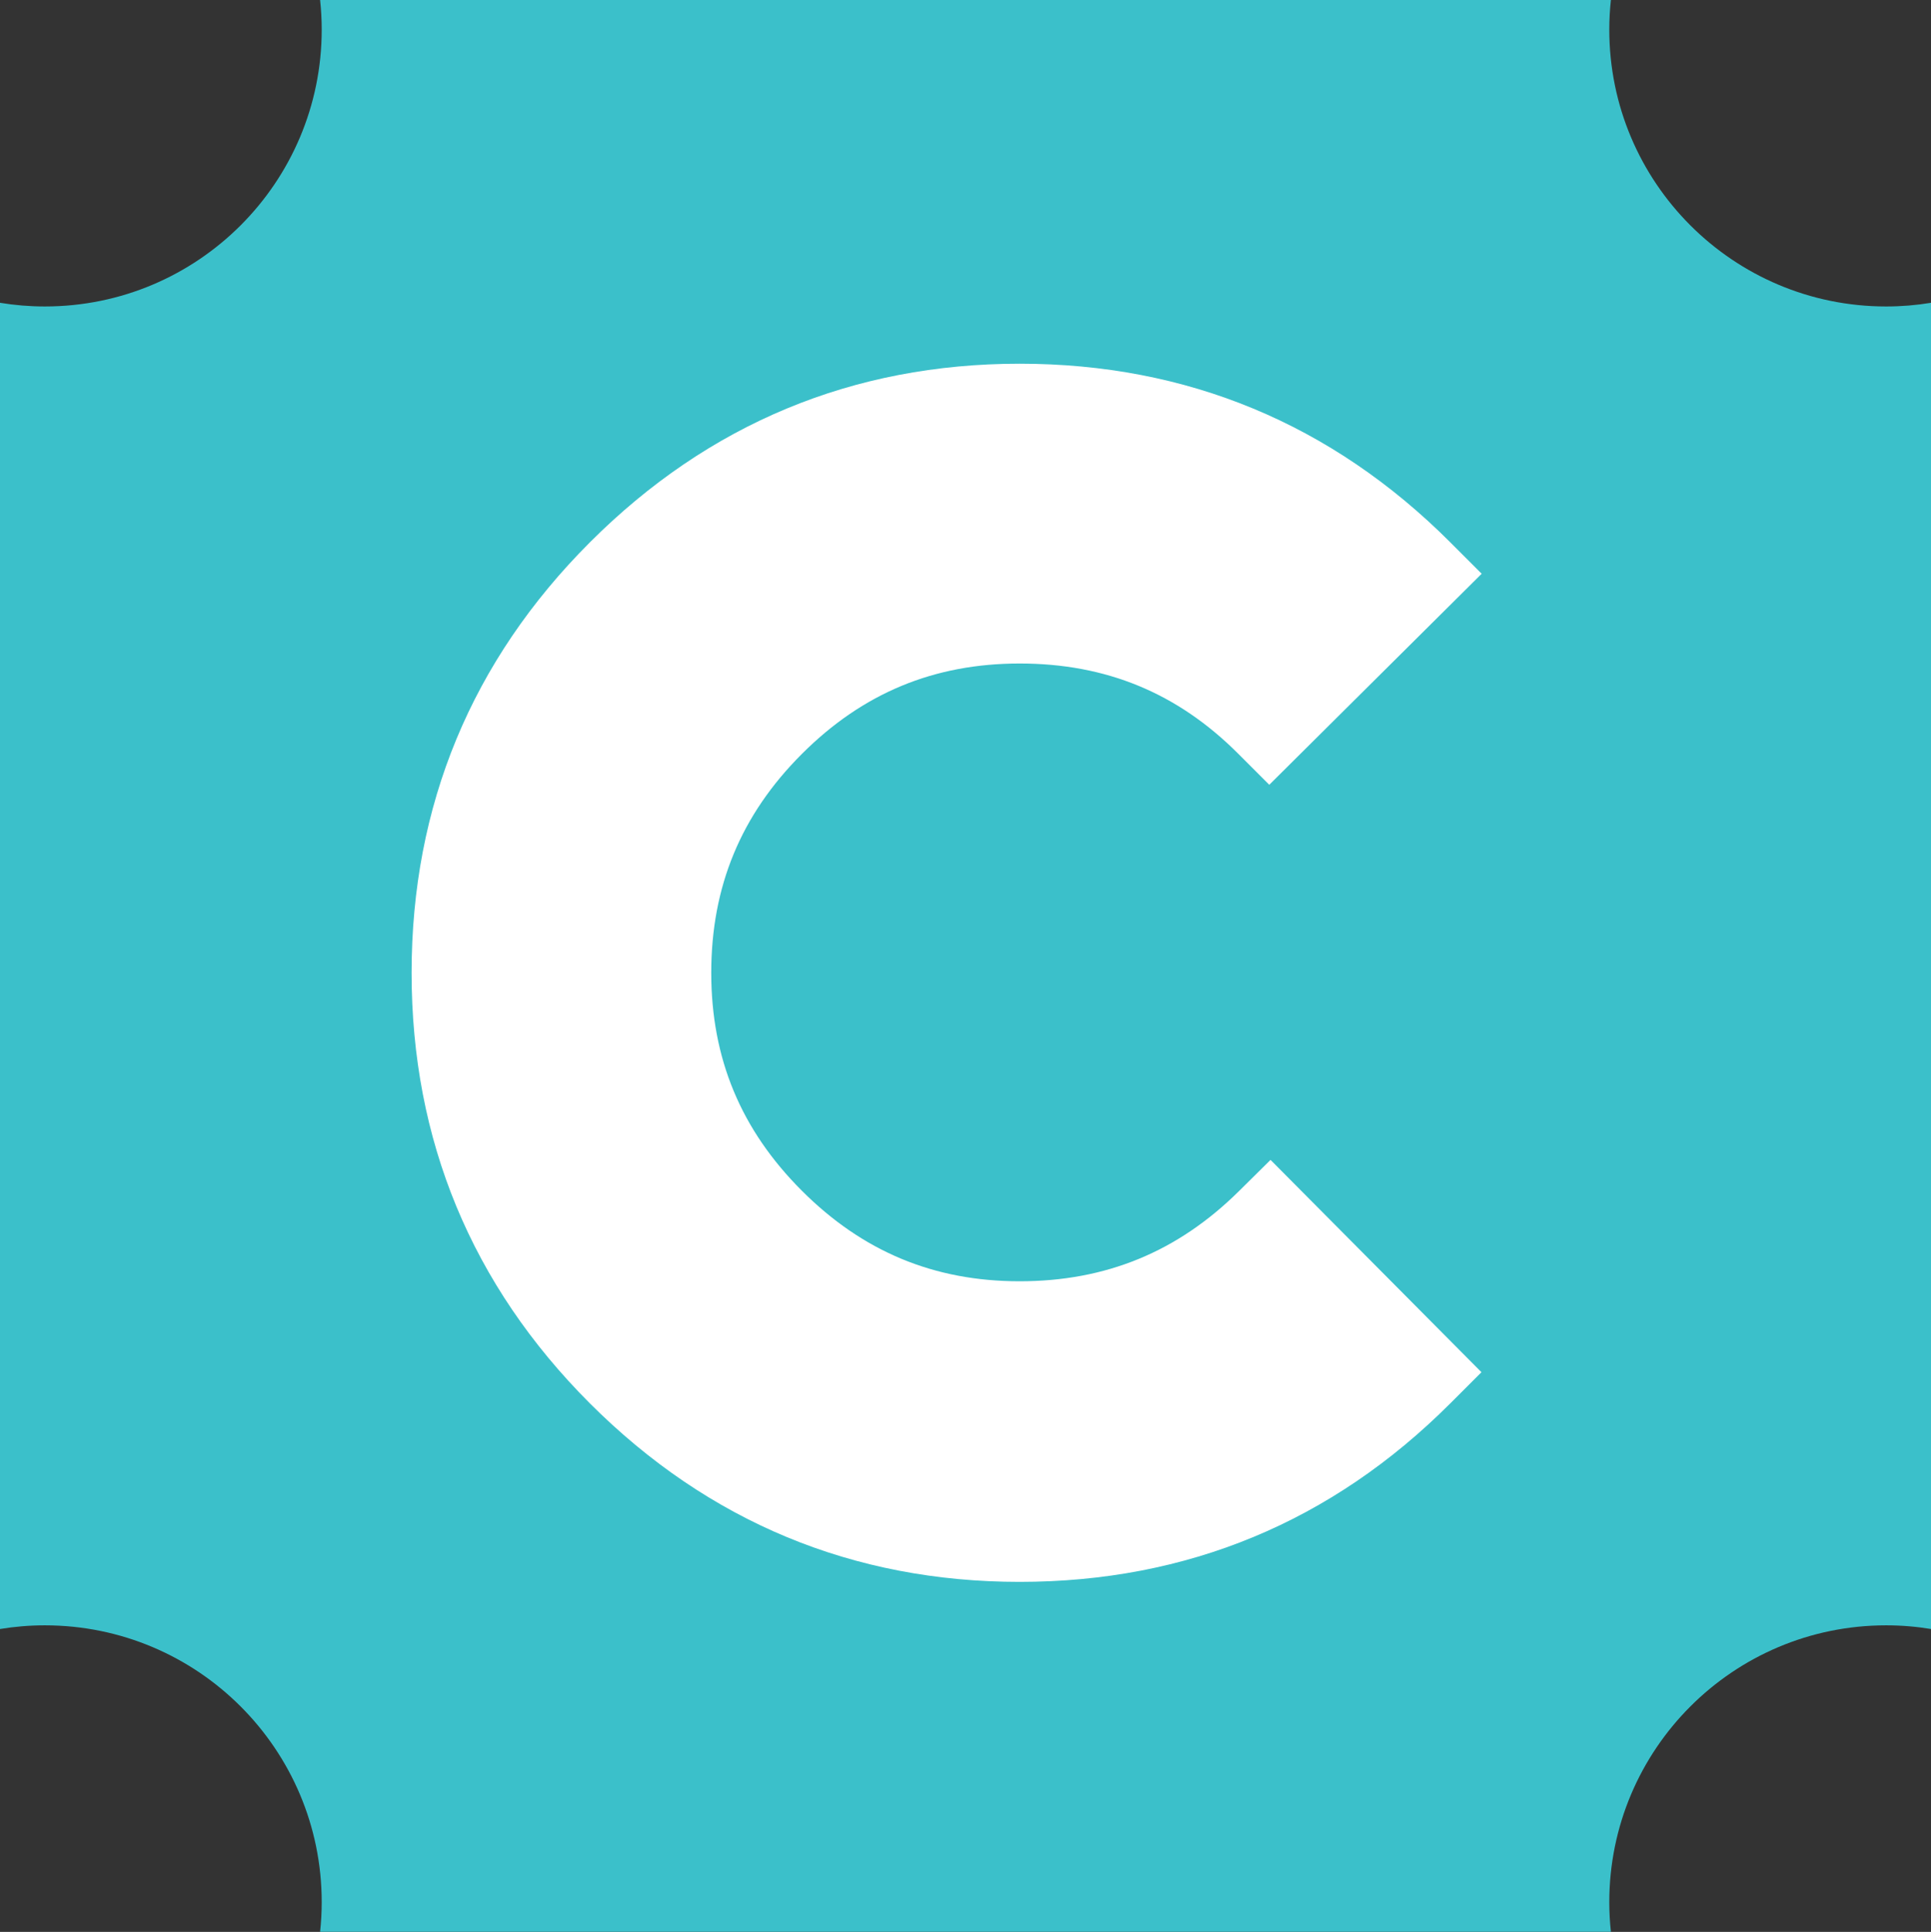 <svg xml:space="preserve" style="enable-background:new 0 0 168 168.06;" viewBox="0 0 168 168.06" y="0px" x="0px" xmlns:xlink="http://www.w3.org/1999/xlink" xmlns="http://www.w3.org/2000/svg" id="Layer_1" version="1.1">
<rect x="0" y="0" width="168" height="168.06" fill="#333333" stroke="none"/>
<style type="text/css">
	.st0{fill:#3BC0CA;}
	.st1{fill:#FFFFFF;}
</style>
<path d="M164.1,26.66c-13.3,0-24.09-10.78-24.09-24.09c0-0.87,0.05-1.73,0.14-2.57L27.85,0
	c0.09,0.85,0.14,1.7,0.14,2.57c0,13.3-10.78,24.09-24.09,24.09c-1.33,0-2.63-0.11-3.9-0.32l0,115.37c1.27-0.21,2.57-0.32,3.9-0.32
	c13.3,0,24.09,10.78,24.09,24.09c0,0.87-0.05,1.73-0.14,2.57l112.3,0c-0.09-0.85-0.14-1.7-0.14-2.57c0-13.3,10.78-24.09,24.09-24.09
	c1.33,0,2.63,0.11,3.9,0.32l0-115.37C166.73,26.55,165.43,26.66,164.1,26.66z" class="st0"></path>
<path d="M69.76,65.59c-5.3,5.3-7.88,11.53-7.88,19.04c0,7.45,2.58,13.65,7.88,18.95c5.3,5.3,11.5,7.88,18.95,7.88
	c7.51,0,13.76-2.57,19.09-7.85l2.74-2.71l18.35,18.47l-2.72,2.72c-10.3,10.3-22.9,15.52-37.46,15.52c-14.5,0-27.08-5.23-37.38-15.52
	c-10.3-10.3-15.52-22.91-15.52-37.46c0-14.56,5.22-27.16,15.52-37.46c10.3-10.3,22.88-15.53,37.38-15.53
	c14.55,0,27.16,5.23,37.46,15.53l2.74,2.74l-18.48,18.36l-2.72-2.72c-5.27-5.27-11.49-7.83-18.99-7.83
	C81.26,57.72,75.06,60.29,69.76,65.59z" class="st1"></path>
</svg>
